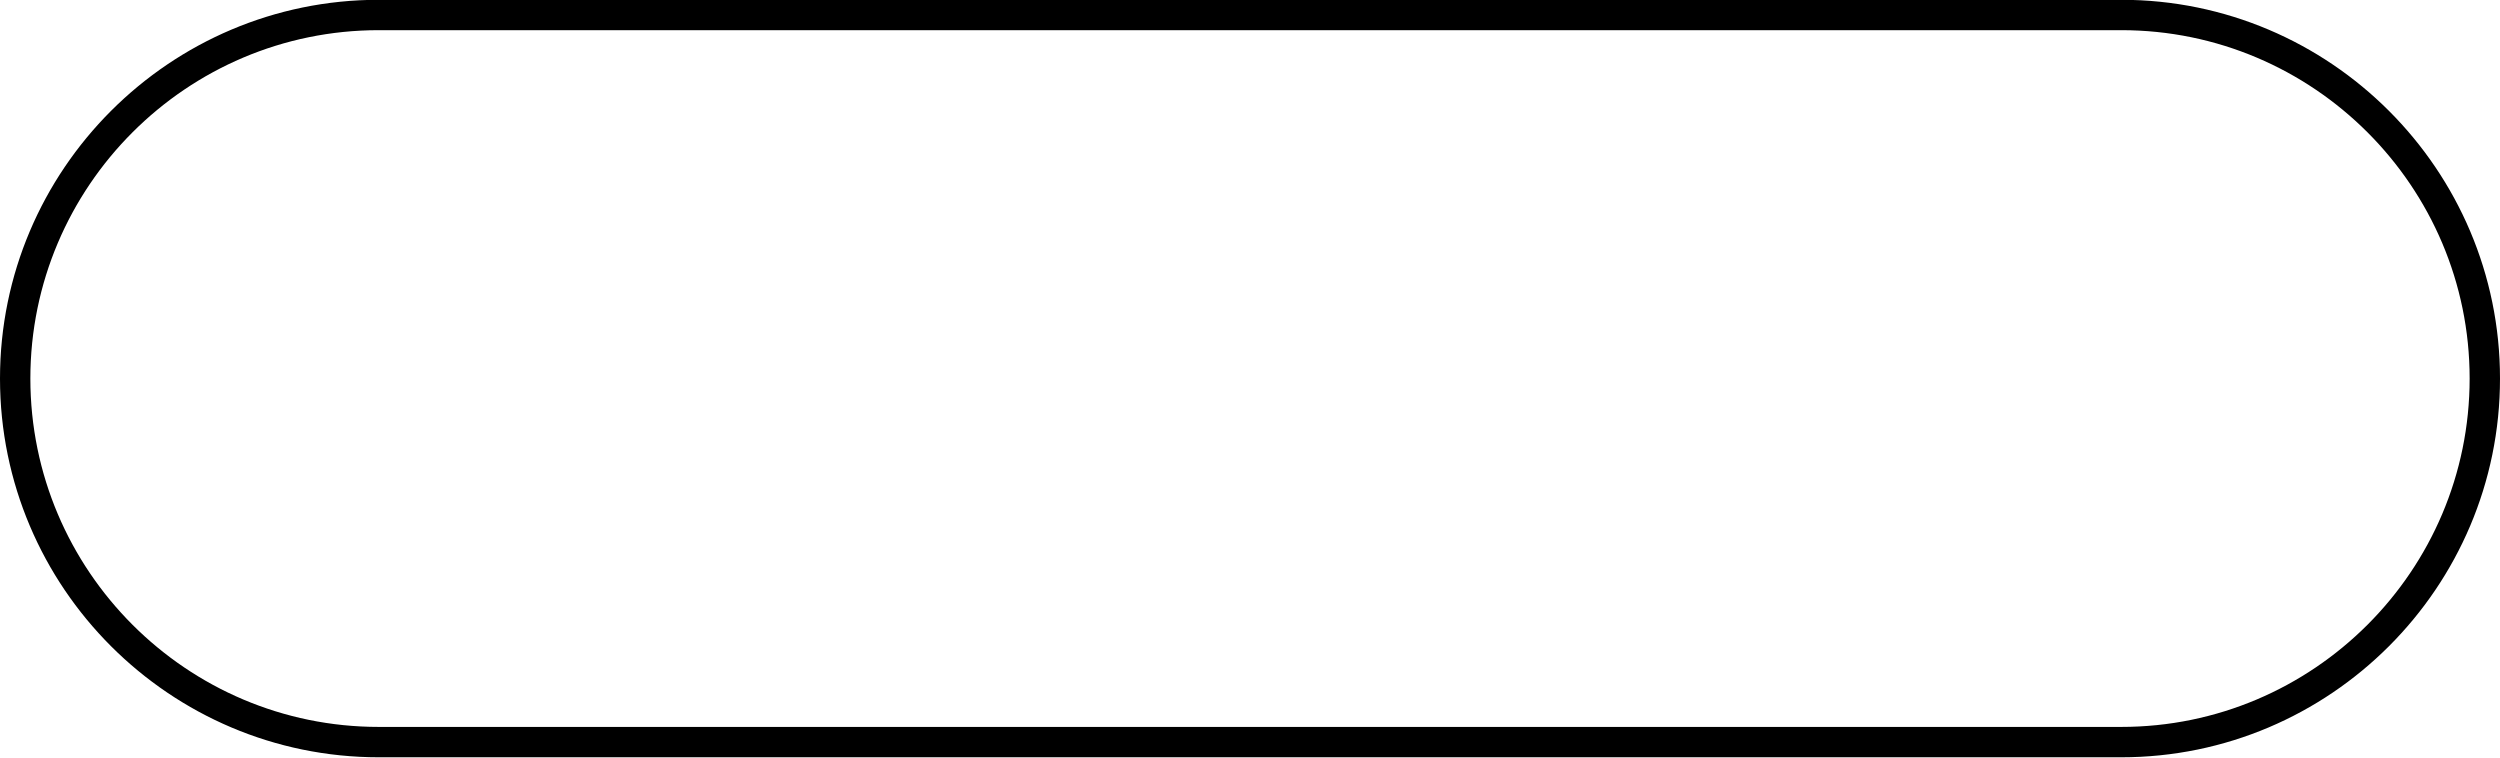 <?xml version="1.0" encoding="UTF-8"?><svg xmlns="http://www.w3.org/2000/svg" xmlns:xlink="http://www.w3.org/1999/xlink" height="149.7" preserveAspectRatio="xMidYMid meet" version="1.0" viewBox="3.0 175.2 494.0 149.7" width="494.0" zoomAndPan="magnify"><g id="change1_1"><path d="M422.161,324.839H77.839C36.572,324.839,3,291.267,3,250s33.572-74.839,74.839-74.839h344.322 C463.428,175.161,497,208.733,497,250S463.428,324.839,422.161,324.839z M77.839,181.161C39.881,181.161,9,212.042,9,250 s30.881,68.839,68.839,68.839h344.322C460.119,318.839,491,287.958,491,250s-30.881-68.839-68.839-68.839H77.839z" fill="inherit"/></g></svg>